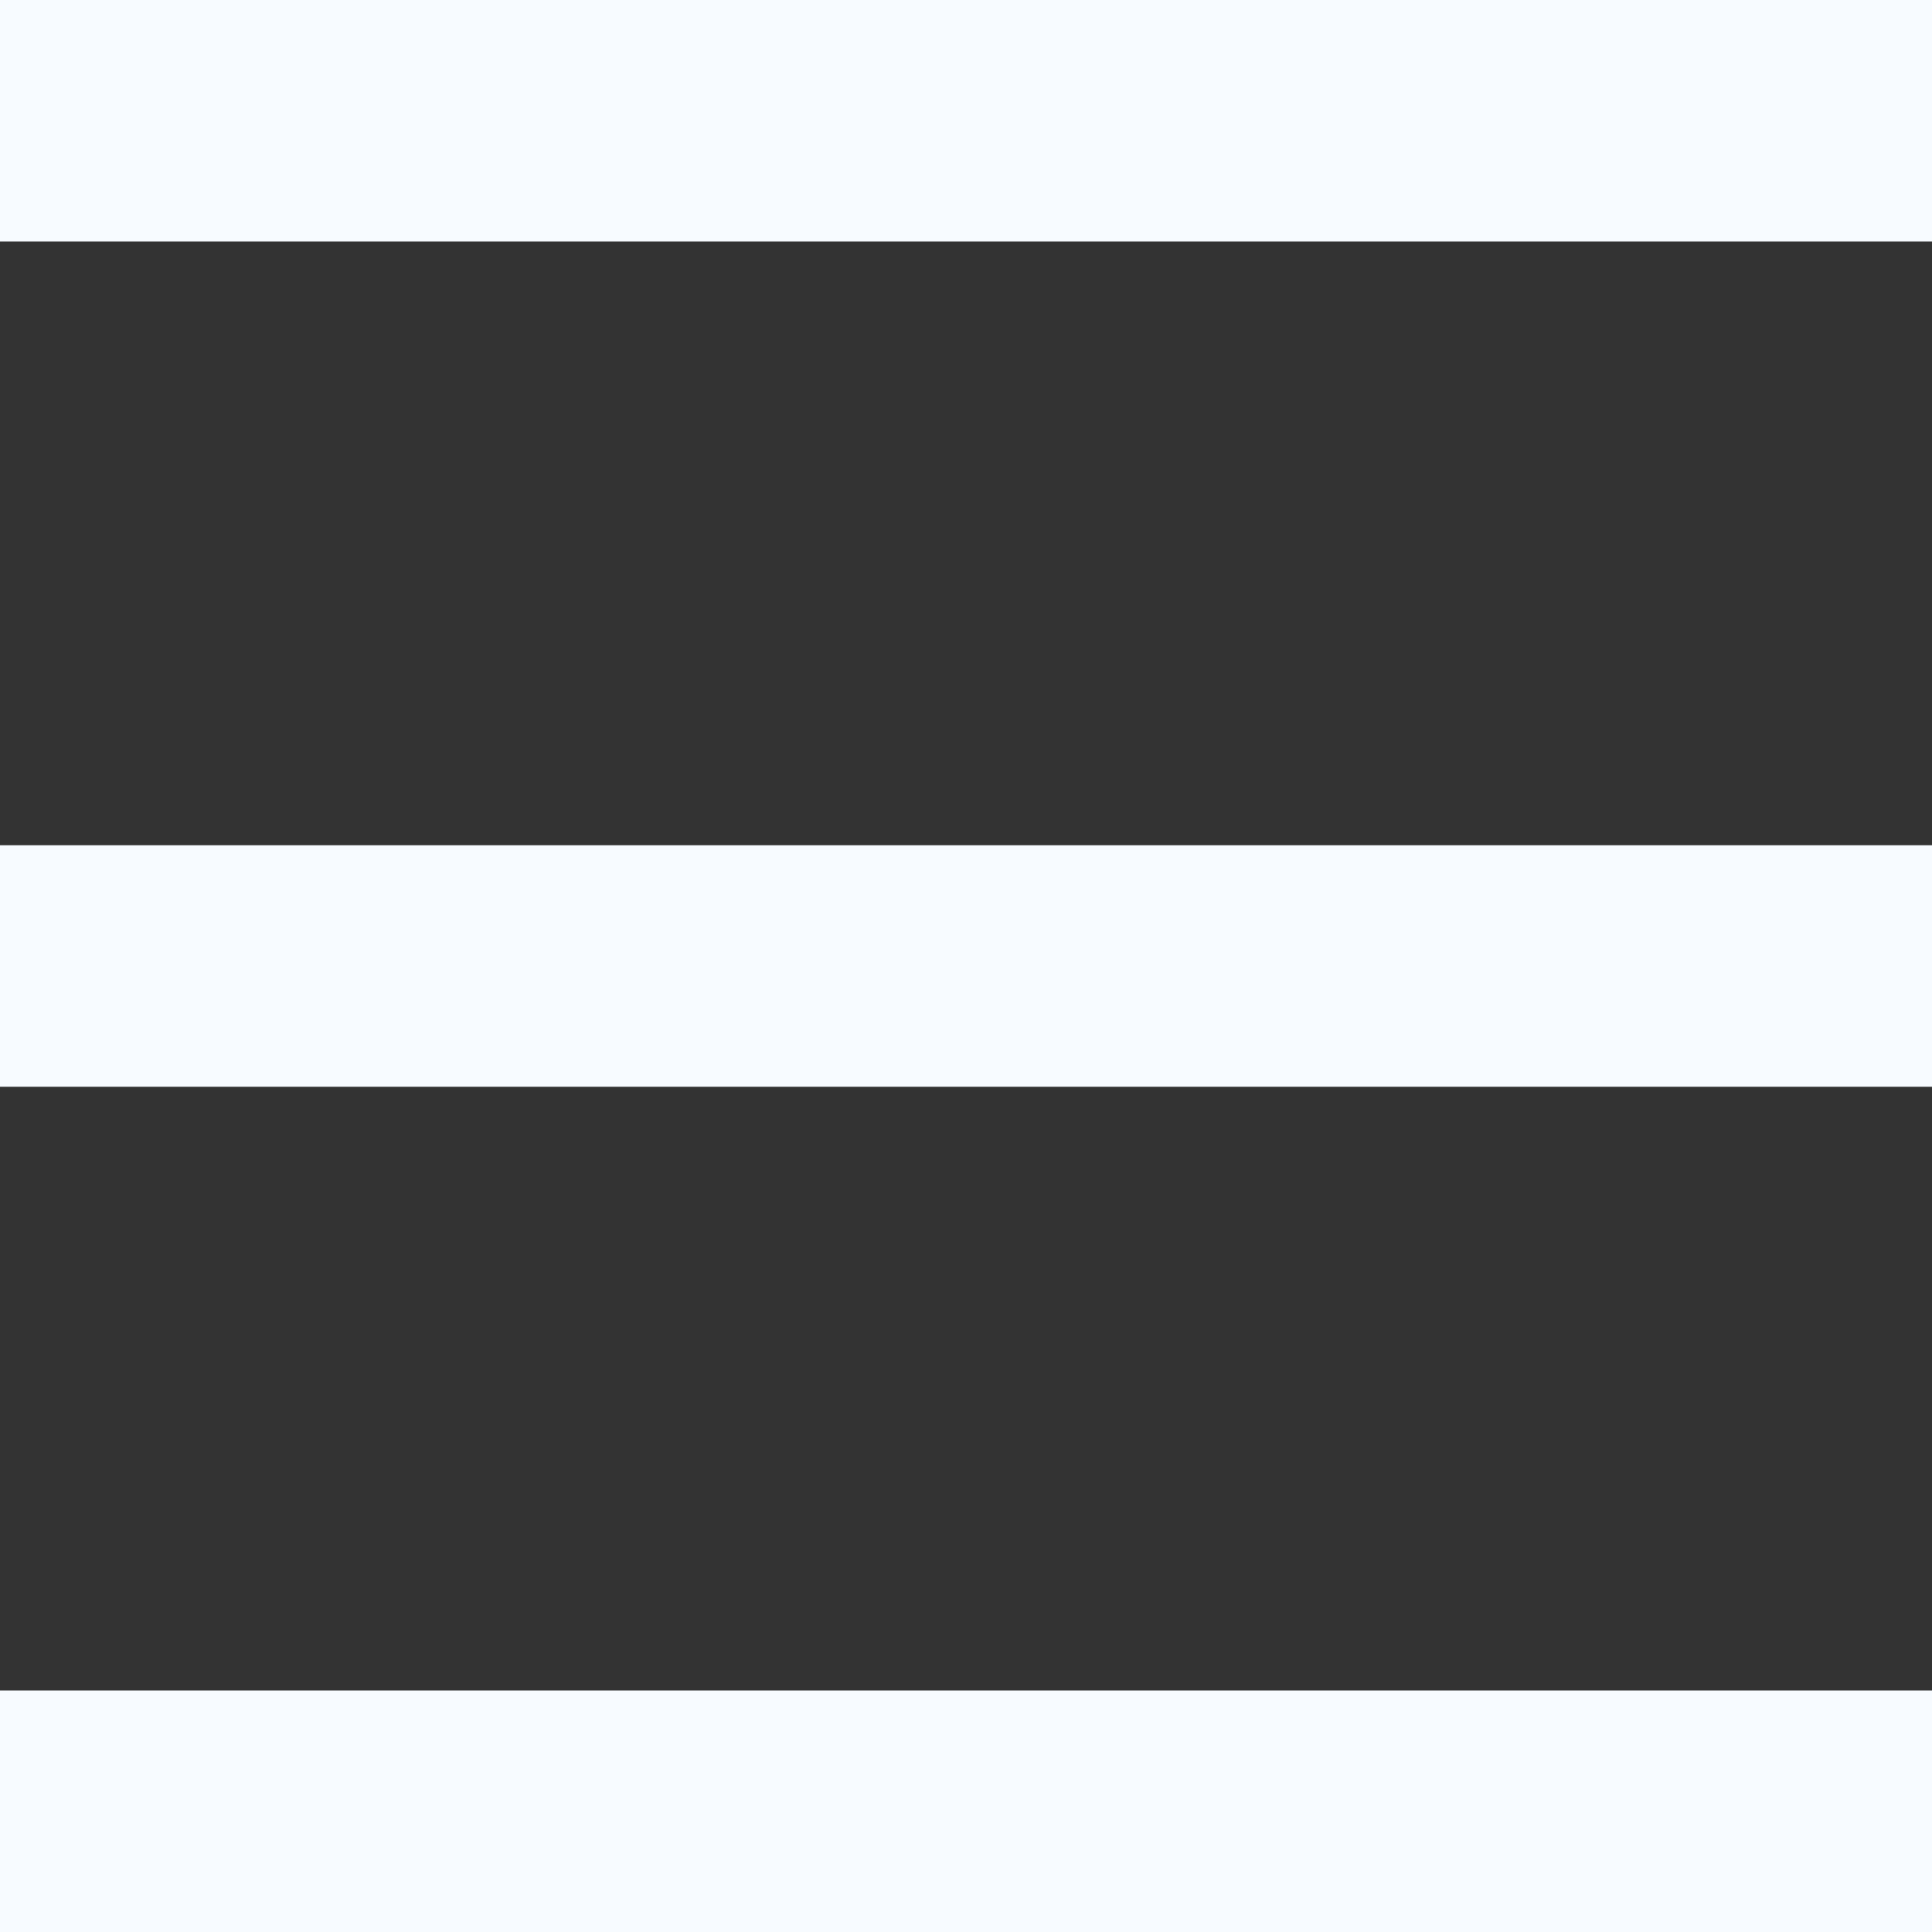 <svg xmlns="http://www.w3.org/2000/svg" width="20" height="20" fill="none">
    <rect width="100%" height="100%" fill="#333333" stroke="none"/>
    <g clip-path="url(#a)">
        <path fill="#F7FBFF" d="M0 20v-2.5h20V20H0Zm0-8.75v-2.5h20v2.5H0ZM0 2.5V0h20v2.5H0Z" />
    </g>
    <defs>
        <clipPath id="a">
            <path fill="#fff" d="M0 0h20v20H0z" />
        </clipPath>
    </defs>
</svg>